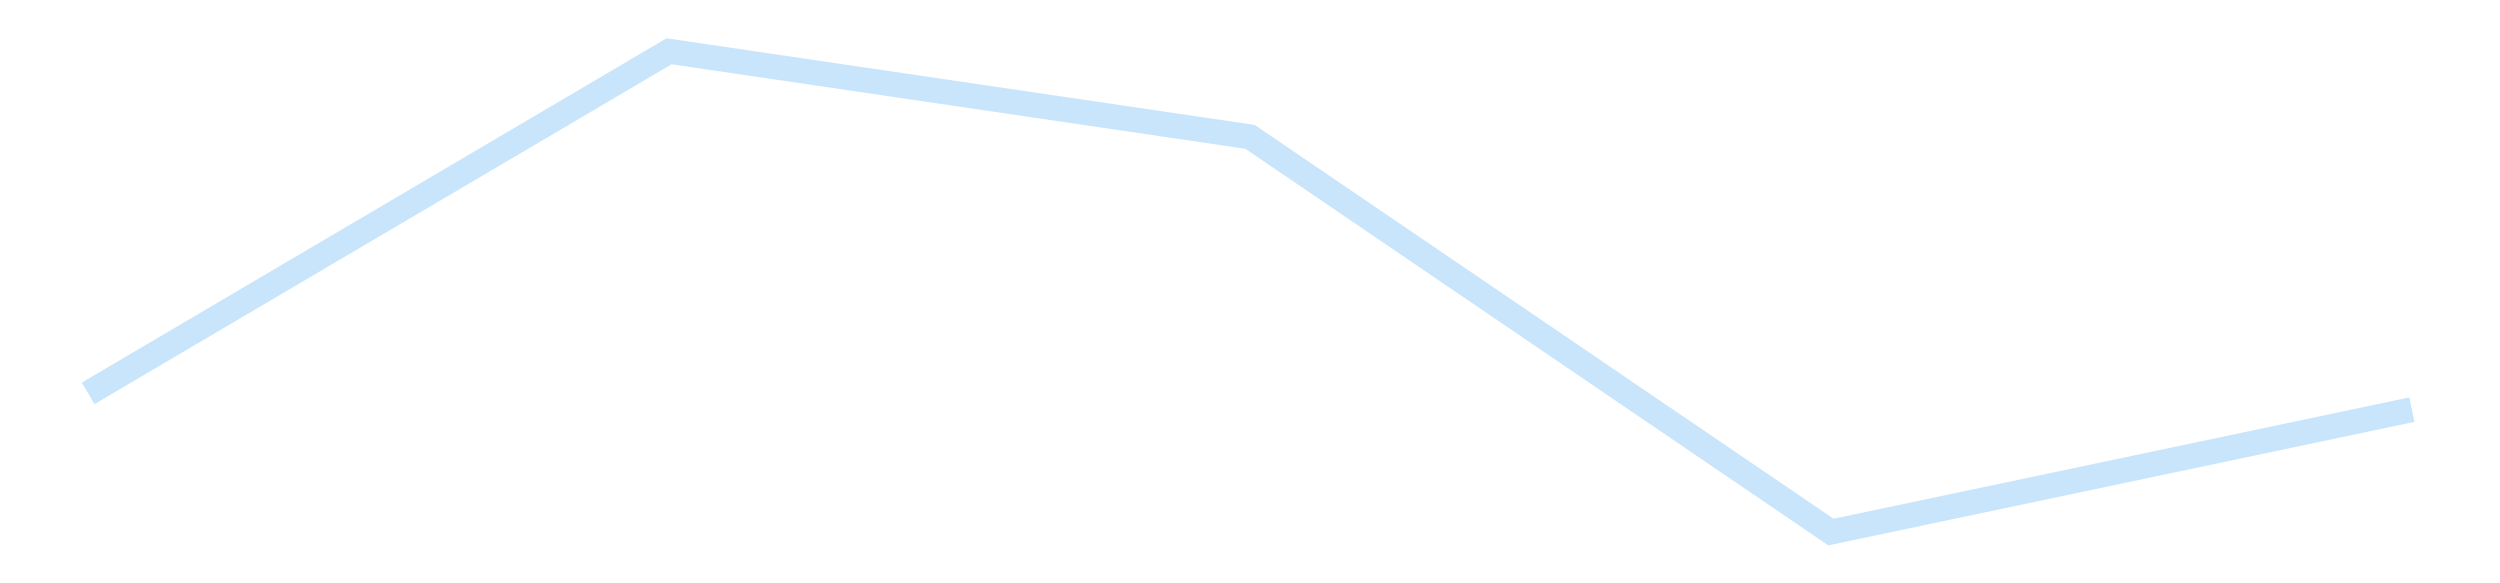 <?xml version='1.0' encoding='utf-8'?>
<svg xmlns="http://www.w3.org/2000/svg" xmlns:xlink="http://www.w3.org/1999/xlink" id="chart-30901b5c-a4df-49a5-bef6-9641cb1c238e" class="pygal-chart pygal-sparkline" viewBox="0 0 300 70" width="300" height="70"><!--Generated with pygal 3.0.4 (lxml) ©Kozea 2012-2016 on 2025-11-03--><!--http://pygal.org--><!--http://github.com/Kozea/pygal--><defs><style type="text/css">#chart-30901b5c-a4df-49a5-bef6-9641cb1c238e{-webkit-user-select:none;-webkit-font-smoothing:antialiased;font-family:Consolas,"Liberation Mono",Menlo,Courier,monospace}#chart-30901b5c-a4df-49a5-bef6-9641cb1c238e .title{font-family:Consolas,"Liberation Mono",Menlo,Courier,monospace;font-size:16px}#chart-30901b5c-a4df-49a5-bef6-9641cb1c238e .legends .legend text{font-family:Consolas,"Liberation Mono",Menlo,Courier,monospace;font-size:14px}#chart-30901b5c-a4df-49a5-bef6-9641cb1c238e .axis text{font-family:Consolas,"Liberation Mono",Menlo,Courier,monospace;font-size:10px}#chart-30901b5c-a4df-49a5-bef6-9641cb1c238e .axis text.major{font-family:Consolas,"Liberation Mono",Menlo,Courier,monospace;font-size:10px}#chart-30901b5c-a4df-49a5-bef6-9641cb1c238e .text-overlay text.value{font-family:Consolas,"Liberation Mono",Menlo,Courier,monospace;font-size:16px}#chart-30901b5c-a4df-49a5-bef6-9641cb1c238e .text-overlay text.label{font-family:Consolas,"Liberation Mono",Menlo,Courier,monospace;font-size:10px}#chart-30901b5c-a4df-49a5-bef6-9641cb1c238e .tooltip{font-family:Consolas,"Liberation Mono",Menlo,Courier,monospace;font-size:14px}#chart-30901b5c-a4df-49a5-bef6-9641cb1c238e text.no_data{font-family:Consolas,"Liberation Mono",Menlo,Courier,monospace;font-size:64px}
#chart-30901b5c-a4df-49a5-bef6-9641cb1c238e{background-color:transparent}#chart-30901b5c-a4df-49a5-bef6-9641cb1c238e path,#chart-30901b5c-a4df-49a5-bef6-9641cb1c238e line,#chart-30901b5c-a4df-49a5-bef6-9641cb1c238e rect,#chart-30901b5c-a4df-49a5-bef6-9641cb1c238e circle{-webkit-transition:150ms;-moz-transition:150ms;transition:150ms}#chart-30901b5c-a4df-49a5-bef6-9641cb1c238e .graph &gt; .background{fill:transparent}#chart-30901b5c-a4df-49a5-bef6-9641cb1c238e .plot &gt; .background{fill:transparent}#chart-30901b5c-a4df-49a5-bef6-9641cb1c238e .graph{fill:rgba(0,0,0,.87)}#chart-30901b5c-a4df-49a5-bef6-9641cb1c238e text.no_data{fill:rgba(0,0,0,1)}#chart-30901b5c-a4df-49a5-bef6-9641cb1c238e .title{fill:rgba(0,0,0,1)}#chart-30901b5c-a4df-49a5-bef6-9641cb1c238e .legends .legend text{fill:rgba(0,0,0,.87)}#chart-30901b5c-a4df-49a5-bef6-9641cb1c238e .legends .legend:hover text{fill:rgba(0,0,0,1)}#chart-30901b5c-a4df-49a5-bef6-9641cb1c238e .axis .line{stroke:rgba(0,0,0,1)}#chart-30901b5c-a4df-49a5-bef6-9641cb1c238e .axis .guide.line{stroke:rgba(0,0,0,.54)}#chart-30901b5c-a4df-49a5-bef6-9641cb1c238e .axis .major.line{stroke:rgba(0,0,0,.87)}#chart-30901b5c-a4df-49a5-bef6-9641cb1c238e .axis text.major{fill:rgba(0,0,0,1)}#chart-30901b5c-a4df-49a5-bef6-9641cb1c238e .axis.y .guides:hover .guide.line,#chart-30901b5c-a4df-49a5-bef6-9641cb1c238e .line-graph .axis.x .guides:hover .guide.line,#chart-30901b5c-a4df-49a5-bef6-9641cb1c238e .stackedline-graph .axis.x .guides:hover .guide.line,#chart-30901b5c-a4df-49a5-bef6-9641cb1c238e .xy-graph .axis.x .guides:hover .guide.line{stroke:rgba(0,0,0,1)}#chart-30901b5c-a4df-49a5-bef6-9641cb1c238e .axis .guides:hover text{fill:rgba(0,0,0,1)}#chart-30901b5c-a4df-49a5-bef6-9641cb1c238e .reactive{fill-opacity:.7;stroke-opacity:.8;stroke-width:3}#chart-30901b5c-a4df-49a5-bef6-9641cb1c238e .ci{stroke:rgba(0,0,0,.87)}#chart-30901b5c-a4df-49a5-bef6-9641cb1c238e .reactive.active,#chart-30901b5c-a4df-49a5-bef6-9641cb1c238e .active .reactive{fill-opacity:.8;stroke-opacity:.9;stroke-width:4}#chart-30901b5c-a4df-49a5-bef6-9641cb1c238e .ci .reactive.active{stroke-width:1.5}#chart-30901b5c-a4df-49a5-bef6-9641cb1c238e .series text{fill:rgba(0,0,0,1)}#chart-30901b5c-a4df-49a5-bef6-9641cb1c238e .tooltip rect{fill:transparent;stroke:rgba(0,0,0,1);-webkit-transition:opacity 150ms;-moz-transition:opacity 150ms;transition:opacity 150ms}#chart-30901b5c-a4df-49a5-bef6-9641cb1c238e .tooltip .label{fill:rgba(0,0,0,.87)}#chart-30901b5c-a4df-49a5-bef6-9641cb1c238e .tooltip .label{fill:rgba(0,0,0,.87)}#chart-30901b5c-a4df-49a5-bef6-9641cb1c238e .tooltip .legend{font-size:.8em;fill:rgba(0,0,0,.54)}#chart-30901b5c-a4df-49a5-bef6-9641cb1c238e .tooltip .x_label{font-size:.6em;fill:rgba(0,0,0,1)}#chart-30901b5c-a4df-49a5-bef6-9641cb1c238e .tooltip .xlink{font-size:.5em;text-decoration:underline}#chart-30901b5c-a4df-49a5-bef6-9641cb1c238e .tooltip .value{font-size:1.5em}#chart-30901b5c-a4df-49a5-bef6-9641cb1c238e .bound{font-size:.5em}#chart-30901b5c-a4df-49a5-bef6-9641cb1c238e .max-value{font-size:.75em;fill:rgba(0,0,0,.54)}#chart-30901b5c-a4df-49a5-bef6-9641cb1c238e .map-element{fill:transparent;stroke:rgba(0,0,0,.54) !important}#chart-30901b5c-a4df-49a5-bef6-9641cb1c238e .map-element .reactive{fill-opacity:inherit;stroke-opacity:inherit}#chart-30901b5c-a4df-49a5-bef6-9641cb1c238e .color-0,#chart-30901b5c-a4df-49a5-bef6-9641cb1c238e .color-0 a:visited{stroke:#bbdefb;fill:#bbdefb}#chart-30901b5c-a4df-49a5-bef6-9641cb1c238e .text-overlay .color-0 text{fill:black}
#chart-30901b5c-a4df-49a5-bef6-9641cb1c238e text.no_data{text-anchor:middle}#chart-30901b5c-a4df-49a5-bef6-9641cb1c238e .guide.line{fill:none}#chart-30901b5c-a4df-49a5-bef6-9641cb1c238e .centered{text-anchor:middle}#chart-30901b5c-a4df-49a5-bef6-9641cb1c238e .title{text-anchor:middle}#chart-30901b5c-a4df-49a5-bef6-9641cb1c238e .legends .legend text{fill-opacity:1}#chart-30901b5c-a4df-49a5-bef6-9641cb1c238e .axis.x text{text-anchor:middle}#chart-30901b5c-a4df-49a5-bef6-9641cb1c238e .axis.x:not(.web) text[transform]{text-anchor:start}#chart-30901b5c-a4df-49a5-bef6-9641cb1c238e .axis.x:not(.web) text[transform].backwards{text-anchor:end}#chart-30901b5c-a4df-49a5-bef6-9641cb1c238e .axis.y text{text-anchor:end}#chart-30901b5c-a4df-49a5-bef6-9641cb1c238e .axis.y text[transform].backwards{text-anchor:start}#chart-30901b5c-a4df-49a5-bef6-9641cb1c238e .axis.y2 text{text-anchor:start}#chart-30901b5c-a4df-49a5-bef6-9641cb1c238e .axis.y2 text[transform].backwards{text-anchor:end}#chart-30901b5c-a4df-49a5-bef6-9641cb1c238e .axis .guide.line{stroke-dasharray:4,4;stroke:black}#chart-30901b5c-a4df-49a5-bef6-9641cb1c238e .axis .major.guide.line{stroke-dasharray:6,6;stroke:black}#chart-30901b5c-a4df-49a5-bef6-9641cb1c238e .horizontal .axis.y .guide.line,#chart-30901b5c-a4df-49a5-bef6-9641cb1c238e .horizontal .axis.y2 .guide.line,#chart-30901b5c-a4df-49a5-bef6-9641cb1c238e .vertical .axis.x .guide.line{opacity:0}#chart-30901b5c-a4df-49a5-bef6-9641cb1c238e .horizontal .axis.always_show .guide.line,#chart-30901b5c-a4df-49a5-bef6-9641cb1c238e .vertical .axis.always_show .guide.line{opacity:1 !important}#chart-30901b5c-a4df-49a5-bef6-9641cb1c238e .axis.y .guides:hover .guide.line,#chart-30901b5c-a4df-49a5-bef6-9641cb1c238e .axis.y2 .guides:hover .guide.line,#chart-30901b5c-a4df-49a5-bef6-9641cb1c238e .axis.x .guides:hover .guide.line{opacity:1}#chart-30901b5c-a4df-49a5-bef6-9641cb1c238e .axis .guides:hover text{opacity:1}#chart-30901b5c-a4df-49a5-bef6-9641cb1c238e .nofill{fill:none}#chart-30901b5c-a4df-49a5-bef6-9641cb1c238e .subtle-fill{fill-opacity:.2}#chart-30901b5c-a4df-49a5-bef6-9641cb1c238e .dot{stroke-width:1px;fill-opacity:1;stroke-opacity:1}#chart-30901b5c-a4df-49a5-bef6-9641cb1c238e .dot.active{stroke-width:5px}#chart-30901b5c-a4df-49a5-bef6-9641cb1c238e .dot.negative{fill:transparent}#chart-30901b5c-a4df-49a5-bef6-9641cb1c238e text,#chart-30901b5c-a4df-49a5-bef6-9641cb1c238e tspan{stroke:none !important}#chart-30901b5c-a4df-49a5-bef6-9641cb1c238e .series text.active{opacity:1}#chart-30901b5c-a4df-49a5-bef6-9641cb1c238e .tooltip rect{fill-opacity:.95;stroke-width:.5}#chart-30901b5c-a4df-49a5-bef6-9641cb1c238e .tooltip text{fill-opacity:1}#chart-30901b5c-a4df-49a5-bef6-9641cb1c238e .showable{visibility:hidden}#chart-30901b5c-a4df-49a5-bef6-9641cb1c238e .showable.shown{visibility:visible}#chart-30901b5c-a4df-49a5-bef6-9641cb1c238e .gauge-background{fill:rgba(229,229,229,1);stroke:none}#chart-30901b5c-a4df-49a5-bef6-9641cb1c238e .bg-lines{stroke:transparent;stroke-width:2px}</style><script type="text/javascript">window.pygal = window.pygal || {};window.pygal.config = window.pygal.config || {};window.pygal.config['30901b5c-a4df-49a5-bef6-9641cb1c238e'] = {"allow_interruptions": false, "box_mode": "extremes", "classes": ["pygal-chart", "pygal-sparkline"], "css": ["file://style.css", "file://graph.css"], "defs": [], "disable_xml_declaration": false, "dots_size": 2.5, "dynamic_print_values": false, "explicit_size": true, "fill": false, "force_uri_protocol": "https", "formatter": null, "half_pie": false, "height": 70, "include_x_axis": false, "inner_radius": 0, "interpolate": null, "interpolation_parameters": {}, "interpolation_precision": 250, "inverse_y_axis": false, "js": [], "legend_at_bottom": false, "legend_at_bottom_columns": null, "legend_box_size": 12, "logarithmic": false, "margin": 5, "margin_bottom": null, "margin_left": null, "margin_right": null, "margin_top": null, "max_scale": 2, "min_scale": 1, "missing_value_fill_truncation": "x", "no_data_text": "", "no_prefix": false, "order_min": null, "pretty_print": false, "print_labels": false, "print_values": false, "print_values_position": "center", "print_zeroes": true, "range": null, "rounded_bars": null, "secondary_range": null, "show_dots": false, "show_legend": false, "show_minor_x_labels": true, "show_minor_y_labels": true, "show_only_major_dots": false, "show_x_guides": false, "show_x_labels": false, "show_y_guides": true, "show_y_labels": false, "spacing": 0, "stack_from_top": false, "strict": false, "stroke": true, "stroke_style": null, "style": {"background": "transparent", "ci_colors": [], "colors": ["#bbdefb"], "dot_opacity": "1", "font_family": "Consolas, \"Liberation Mono\", Menlo, Courier, monospace", "foreground": "rgba(0, 0, 0, .87)", "foreground_strong": "rgba(0, 0, 0, 1)", "foreground_subtle": "rgba(0, 0, 0, .54)", "guide_stroke_color": "black", "guide_stroke_dasharray": "4,4", "label_font_family": "Consolas, \"Liberation Mono\", Menlo, Courier, monospace", "label_font_size": 10, "legend_font_family": "Consolas, \"Liberation Mono\", Menlo, Courier, monospace", "legend_font_size": 14, "major_guide_stroke_color": "black", "major_guide_stroke_dasharray": "6,6", "major_label_font_family": "Consolas, \"Liberation Mono\", Menlo, Courier, monospace", "major_label_font_size": 10, "no_data_font_family": "Consolas, \"Liberation Mono\", Menlo, Courier, monospace", "no_data_font_size": 64, "opacity": ".7", "opacity_hover": ".8", "plot_background": "transparent", "stroke_opacity": ".8", "stroke_opacity_hover": ".9", "stroke_width": 3, "stroke_width_hover": "4", "title_font_family": "Consolas, \"Liberation Mono\", Menlo, Courier, monospace", "title_font_size": 16, "tooltip_font_family": "Consolas, \"Liberation Mono\", Menlo, Courier, monospace", "tooltip_font_size": 14, "transition": "150ms", "value_background": "rgba(229, 229, 229, 1)", "value_colors": [], "value_font_family": "Consolas, \"Liberation Mono\", Menlo, Courier, monospace", "value_font_size": 16, "value_label_font_family": "Consolas, \"Liberation Mono\", Menlo, Courier, monospace", "value_label_font_size": 10}, "title": null, "tooltip_border_radius": 0, "tooltip_fancy_mode": true, "truncate_label": null, "truncate_legend": null, "width": 300, "x_label_rotation": 0, "x_labels": null, "x_labels_major": null, "x_labels_major_count": null, "x_labels_major_every": null, "x_title": null, "xrange": null, "y_label_rotation": 0, "y_labels": null, "y_labels_major": null, "y_labels_major_count": null, "y_labels_major_every": null, "y_title": null, "zero": 0, "legends": [""]}</script></defs><title>Pygal</title><g class="graph line-graph vertical"><rect x="0" y="0" width="300" height="70" class="background"/><g transform="translate(5, 5)" class="plot"><rect x="0" y="0" width="290" height="60" class="background"/><g class="series serie-0 color-0"><path d="M5.577 42.202 L75.288 1.154 145 11.422 214.712 58.846 284.423 44.157" class="line reactive nofill"/></g></g><g class="titles"/><g transform="translate(5, 5)" class="plot overlay"><g class="series serie-0 color-0"/></g><g transform="translate(5, 5)" class="plot text-overlay"><g class="series serie-0 color-0"/></g><g transform="translate(5, 5)" class="plot tooltip-overlay"><g transform="translate(0 0)" style="opacity: 0" class="tooltip"><rect rx="0" ry="0" width="0" height="0" class="tooltip-box"/><g class="text"/></g></g></g></svg>